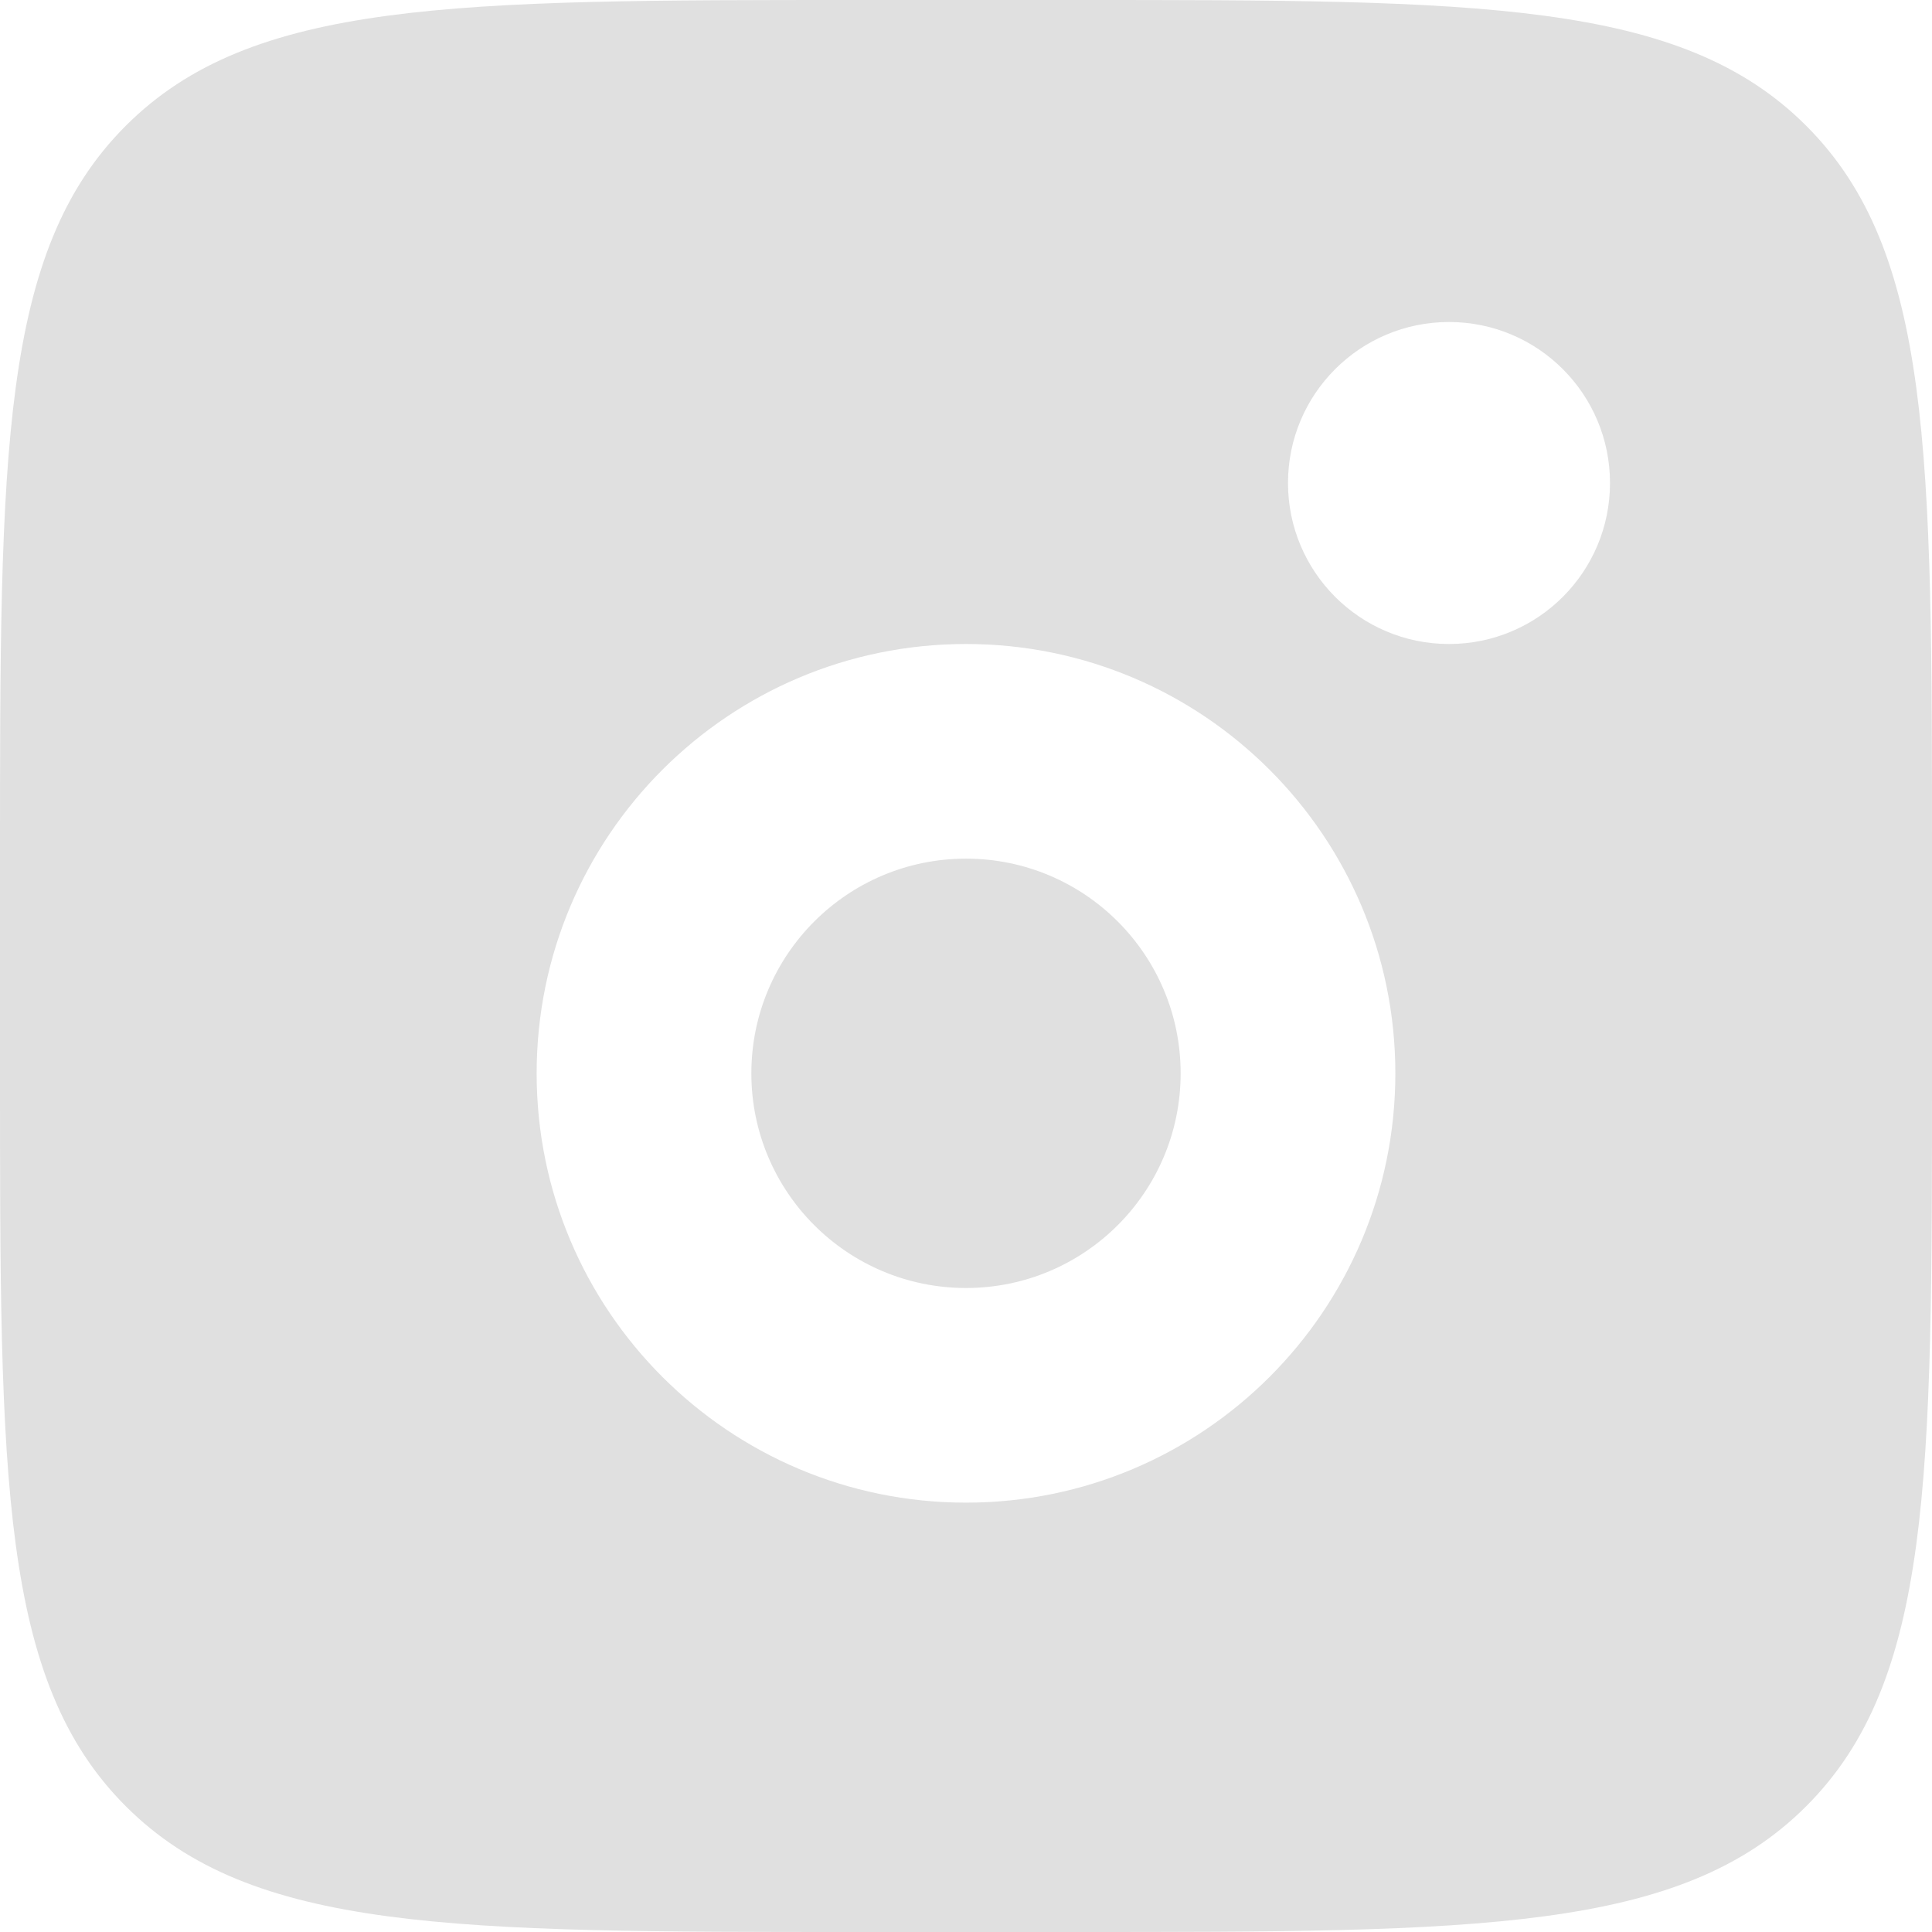 <svg width="30" height="30" viewBox="0 0 30 30" fill="none" xmlns="http://www.w3.org/2000/svg">
<path fill-rule="evenodd" clip-rule="evenodd" d="M0 13.333C0 7.048 -1.98682e-07 3.905 1.953 1.953C3.905 -1.98682e-07 7.048 0 13.333 0H16.667C22.952 0 26.095 -1.98682e-07 28.047 1.953C30 3.905 30 7.048 30 13.333V16.667C30 22.952 30 26.095 28.047 28.047C26.095 30 22.952 30 16.667 30H13.333C7.048 30 3.905 30 1.953 28.047C-1.98682e-07 26.095 0 22.952 0 16.667V13.333ZM25 7.5C25 8.881 23.881 10 22.5 10C21.119 10 20 8.881 20 7.5C20 6.119 21.119 5 22.5 5C23.881 5 25 6.119 25 7.5ZM18.333 16.667C18.333 18.508 16.841 20 15 20C13.159 20 11.667 18.508 11.667 16.667C11.667 14.826 13.159 13.333 15 13.333C16.841 13.333 18.333 14.826 18.333 16.667ZM21.667 16.667C21.667 20.349 18.682 23.333 15 23.333C11.318 23.333 8.333 20.349 8.333 16.667C8.333 12.985 11.318 10 15 10C18.682 10 21.667 12.985 21.667 16.667Z" fill="#E0E0E0"/>
</svg>
